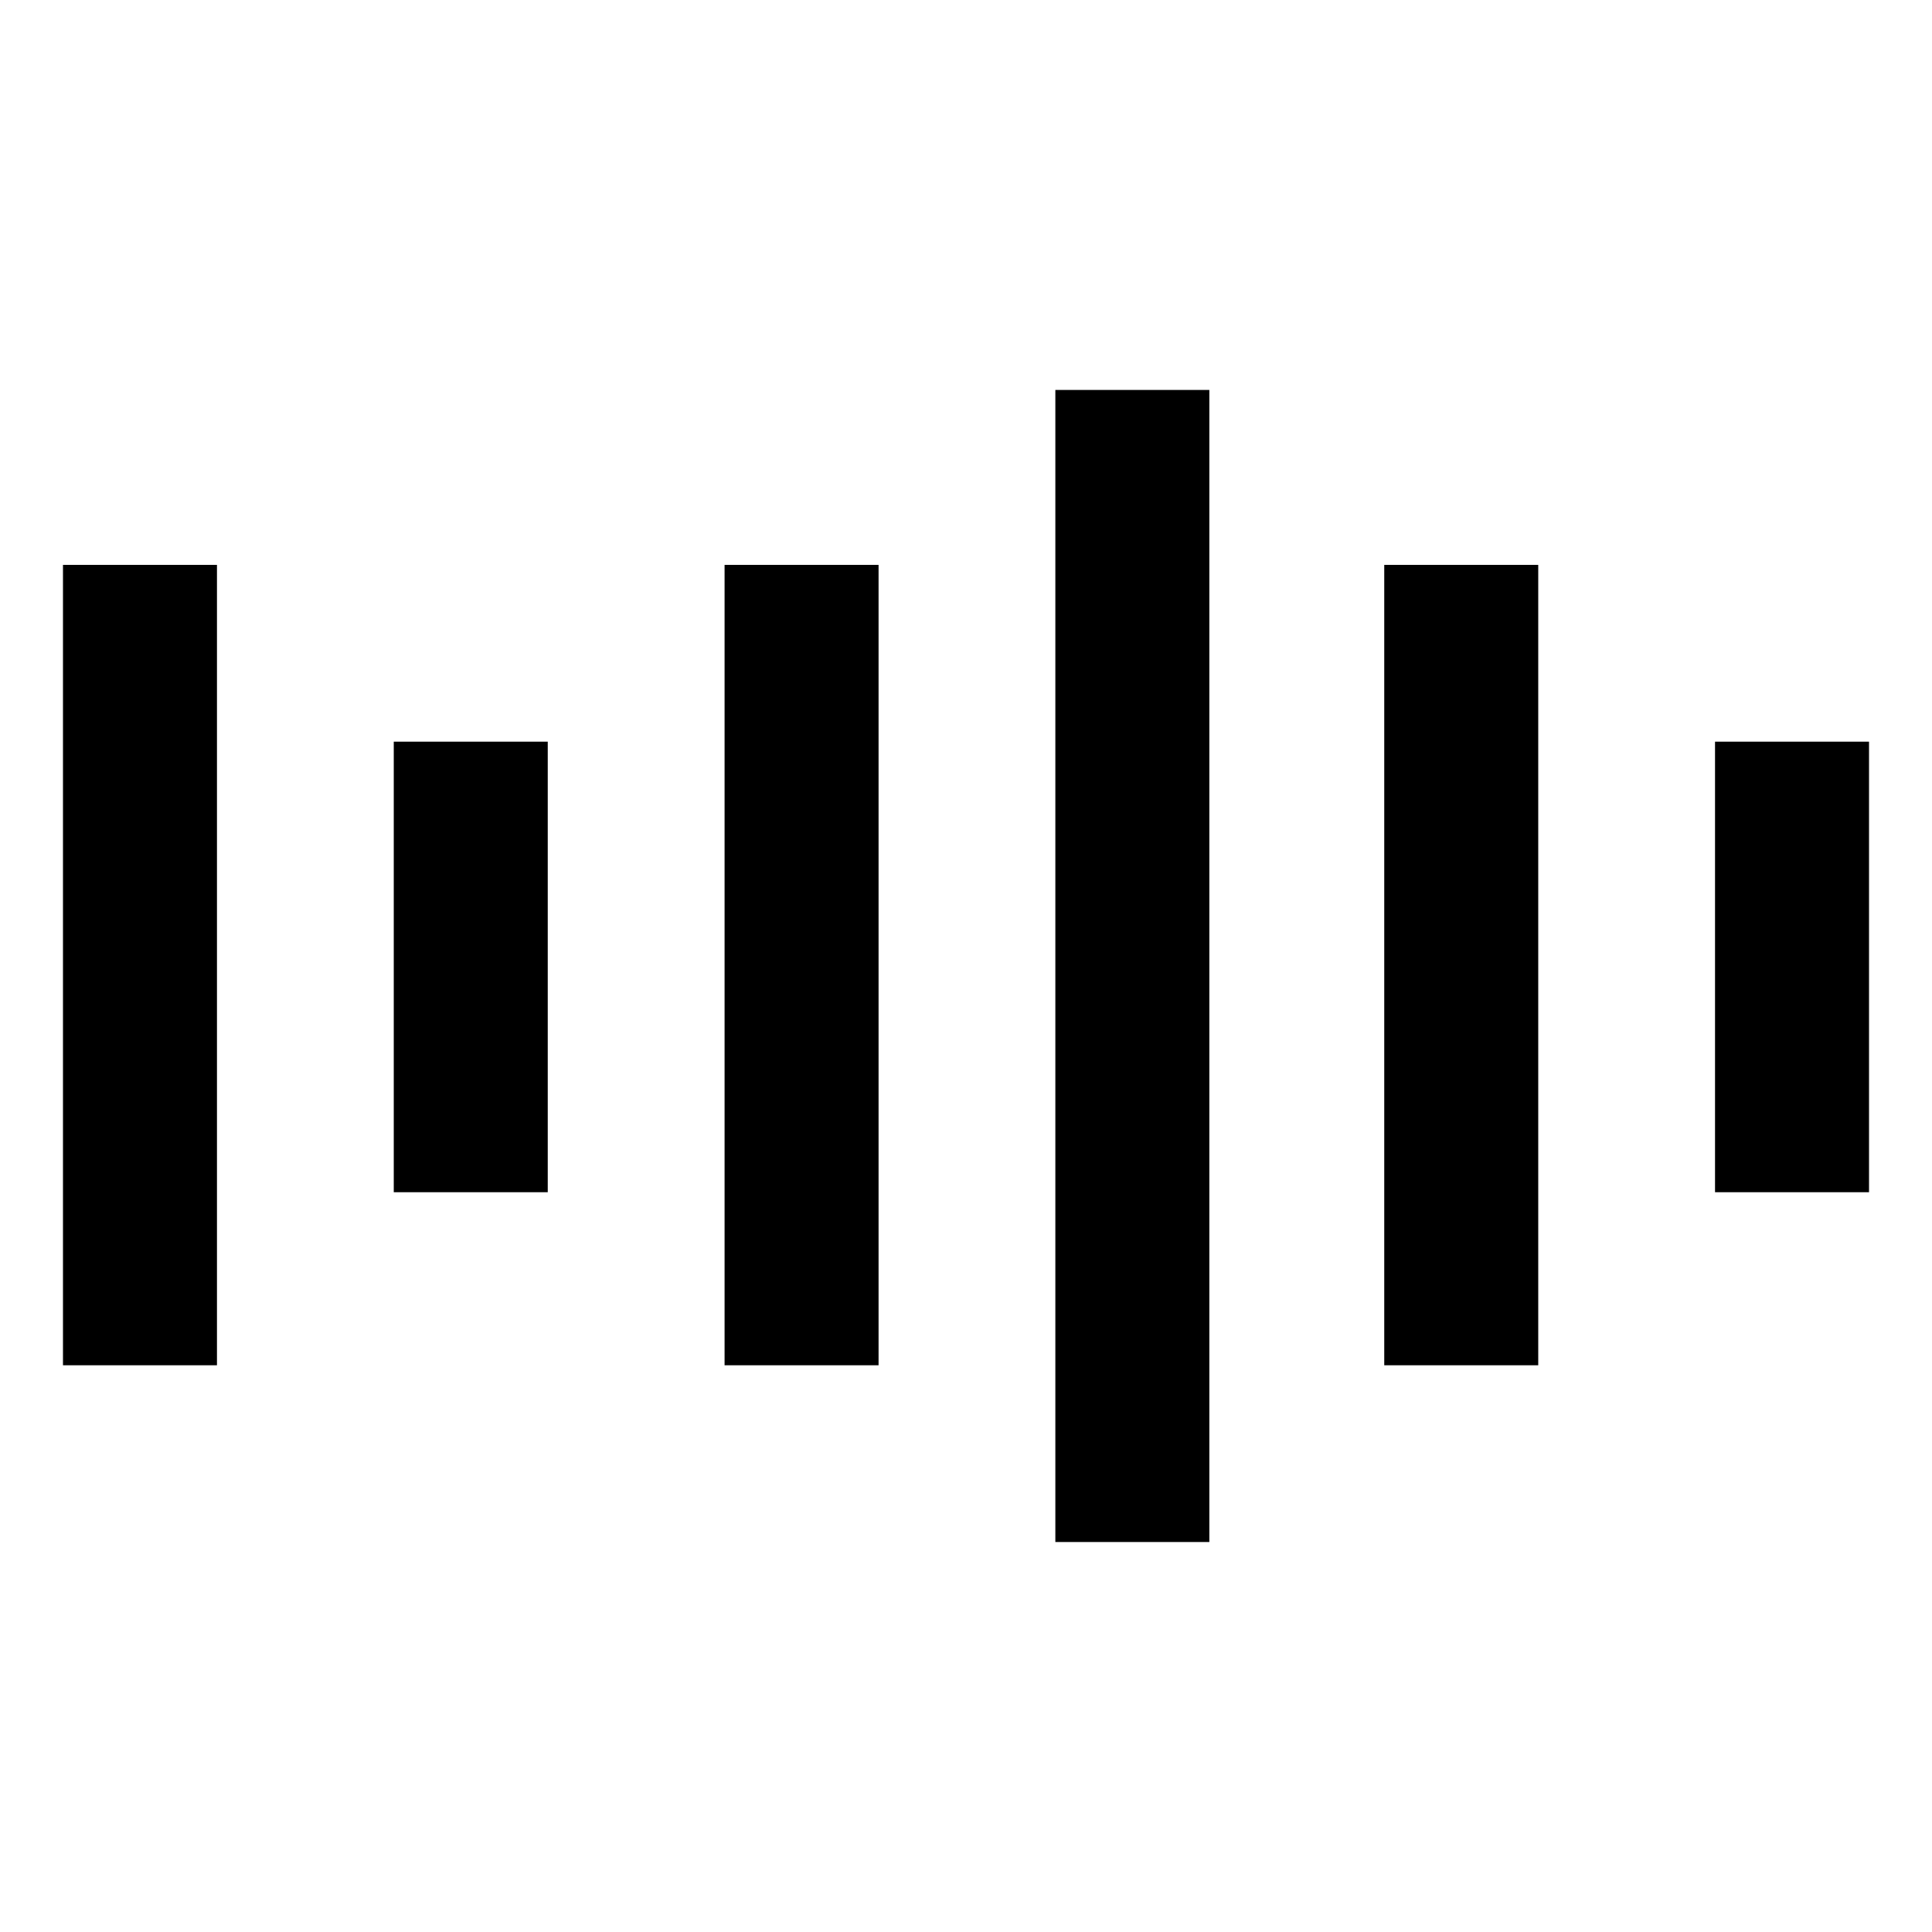 <?xml version="1.0" encoding="UTF-8"?>
<!-- The Best Svg Icon site in the world: iconSvg.co, Visit us! https://iconsvg.co -->
<svg fill="#000000" width="800px" height="800px" version="1.1" viewBox="144 144 512 512" xmlns="http://www.w3.org/2000/svg">
 <g>
  <path d="m248.35 340.55h40.809v119.4h-40.809z"/>
  <path d="m336.02 293.7h40.809v212.11h-40.809z"/>
  <path d="m423.68 247.34h40.809v305.31h-40.809z"/>
  <path d="m160.69 293.7h40.809v212.11h-40.809z"/>
  <path d="m598.5 340.55h40.809v119.4h-40.809z"/>
  <path d="m510.84 293.7h40.809v212.11h-40.809z"/>
 </g>
</svg>